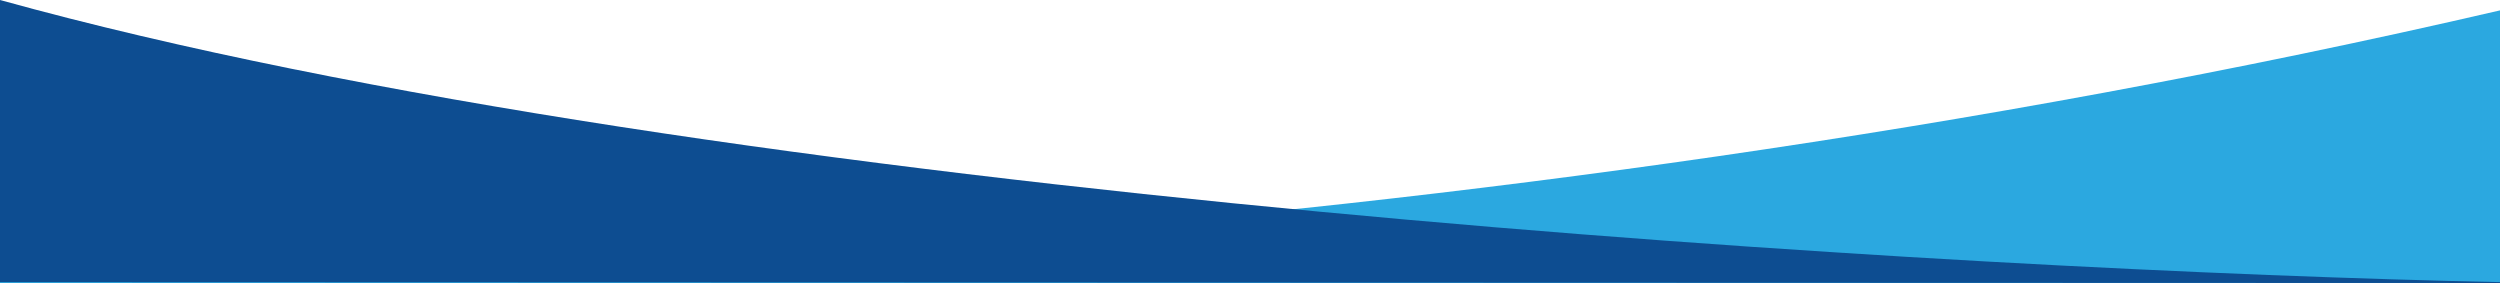 <svg width="1440" height="163" viewBox="0 0 1440 163" fill="none" xmlns="http://www.w3.org/2000/svg">
<path d="M1440 163V5.981C829.812 147.547 225.755 162.667 0 152.532V163H1440Z" fill="#2BA8E0"/>
<path d="M1440 162.502V163L0 162.502V0C414.656 114.848 1132.77 156.188 1440 162.502Z" fill="#0D4D91"/>
</svg>

